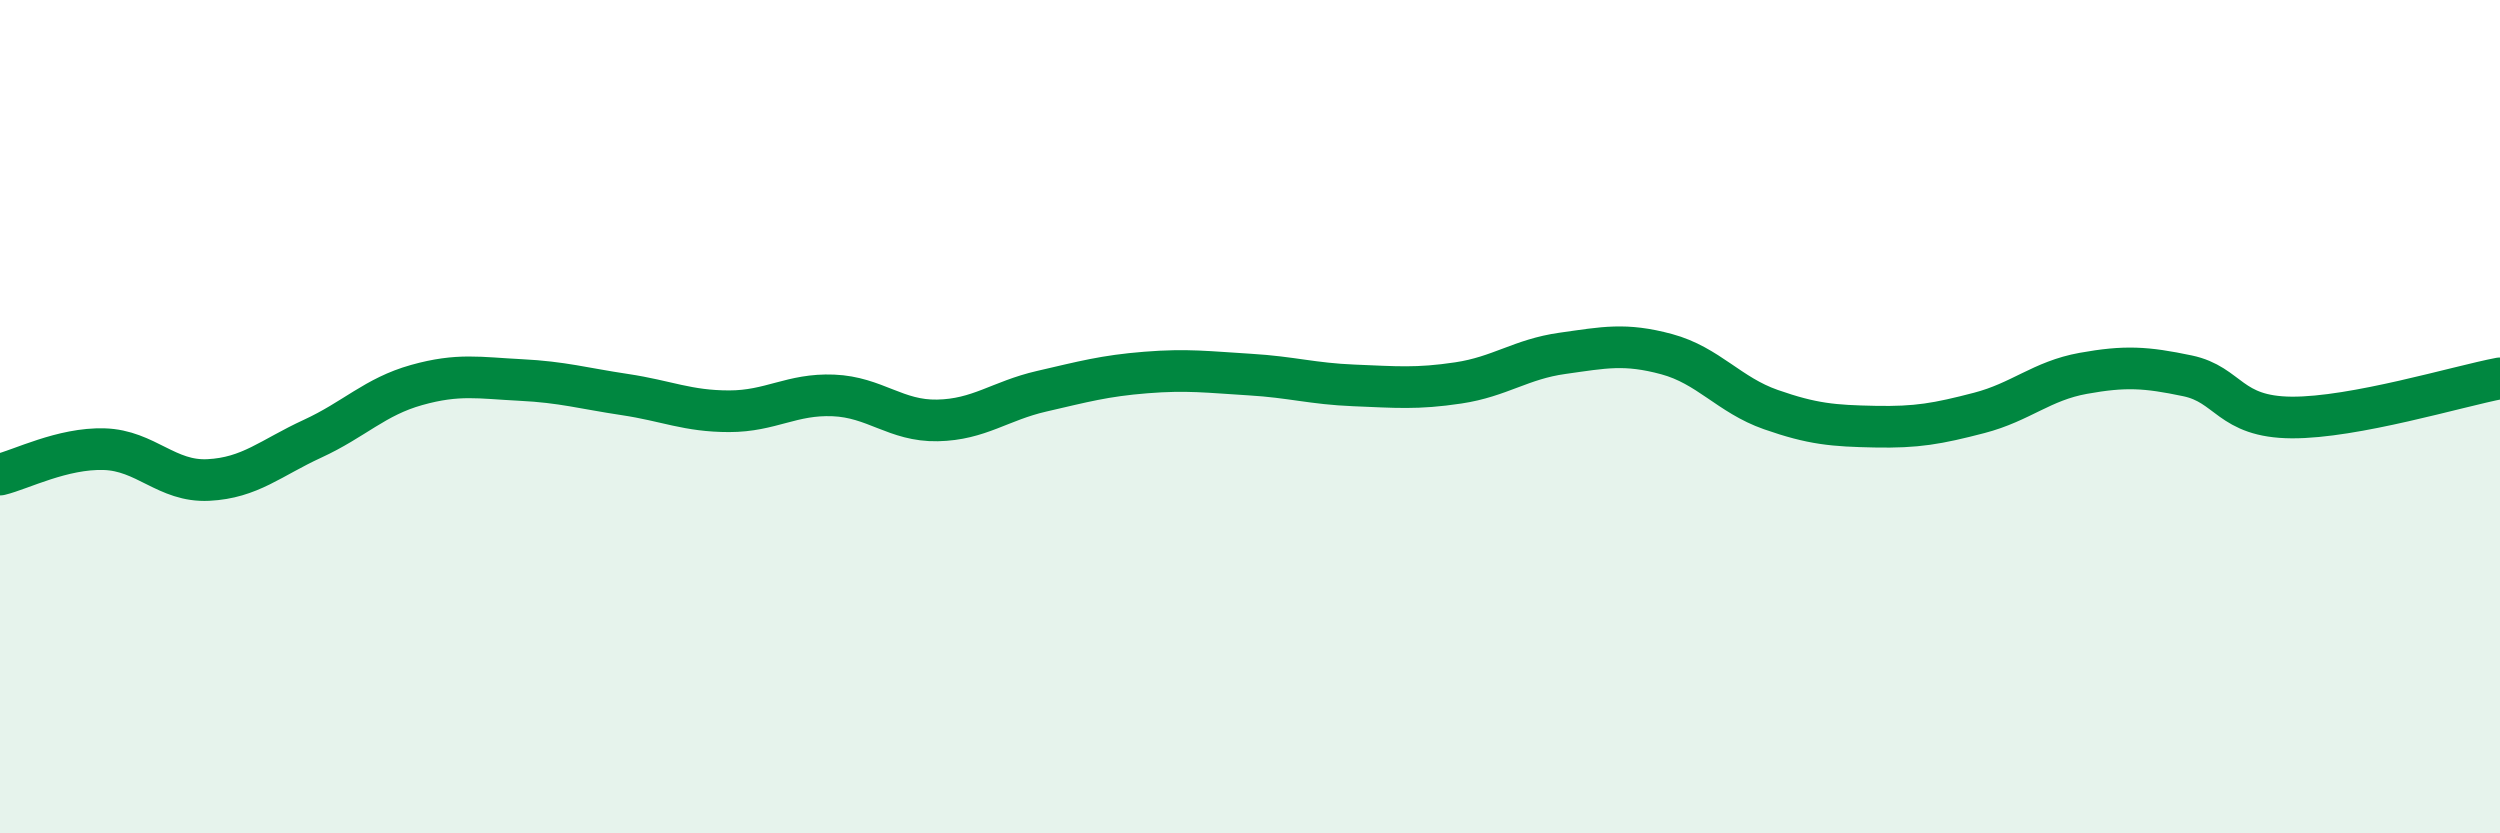 
    <svg width="60" height="20" viewBox="0 0 60 20" xmlns="http://www.w3.org/2000/svg">
      <path
        d="M 0,11.39 C 0.5,11.27 1.5,10.75 2.5,10.78 C 3.5,10.81 4,11.57 5,11.52 C 6,11.47 6.5,10.99 7.5,10.53 C 8.5,10.07 9,9.52 10,9.24 C 11,8.96 11.5,9.07 12.5,9.12 C 13.5,9.17 14,9.32 15,9.47 C 16,9.62 16.5,9.87 17.5,9.87 C 18.5,9.87 19,9.45 20,9.49 C 21,9.53 21.5,10.11 22.5,10.09 C 23.5,10.07 24,9.62 25,9.39 C 26,9.16 26.5,9.02 27.5,8.94 C 28.5,8.86 29,8.93 30,8.99 C 31,9.05 31.5,9.21 32.5,9.25 C 33.5,9.29 34,9.34 35,9.19 C 36,9.04 36.5,8.62 37.5,8.48 C 38.5,8.34 39,8.23 40,8.5 C 41,8.77 41.5,9.48 42.5,9.83 C 43.5,10.18 44,10.22 45,10.24 C 46,10.26 46.5,10.17 47.5,9.91 C 48.5,9.65 49,9.14 50,8.96 C 51,8.78 51.5,8.81 52.5,9.02 C 53.5,9.23 53.5,10.01 55,10.02 C 56.5,10.03 59,9.27 60,9.08L60 20L0 20Z"
        fill="#008740"
        opacity="0.1"
        stroke-linecap="round"
        stroke-linejoin="round"
      />
      <path
        d="M 0,11.39 C 0.5,11.27 1.5,10.75 2.5,10.78 C 3.5,10.81 4,11.57 5,11.52 C 6,11.47 6.5,10.99 7.5,10.53 C 8.5,10.07 9,9.52 10,9.24 C 11,8.96 11.5,9.07 12.5,9.12 C 13.5,9.17 14,9.32 15,9.47 C 16,9.62 16.5,9.87 17.5,9.87 C 18.5,9.87 19,9.45 20,9.49 C 21,9.53 21.5,10.11 22.5,10.09 C 23.5,10.07 24,9.62 25,9.39 C 26,9.16 26.5,9.02 27.5,8.94 C 28.5,8.86 29,8.93 30,8.99 C 31,9.05 31.5,9.21 32.5,9.25 C 33.5,9.29 34,9.34 35,9.19 C 36,9.04 36.5,8.62 37.5,8.48 C 38.5,8.34 39,8.23 40,8.5 C 41,8.77 41.5,9.48 42.5,9.83 C 43.5,10.18 44,10.22 45,10.24 C 46,10.26 46.5,10.17 47.5,9.91 C 48.5,9.65 49,9.14 50,8.96 C 51,8.78 51.5,8.81 52.5,9.02 C 53.5,9.23 53.5,10.01 55,10.02 C 56.5,10.03 59,9.27 60,9.08"
        stroke="#008740"
        stroke-width="1"
        fill="none"
        stroke-linecap="round"
        stroke-linejoin="round"
      />
    </svg>
  